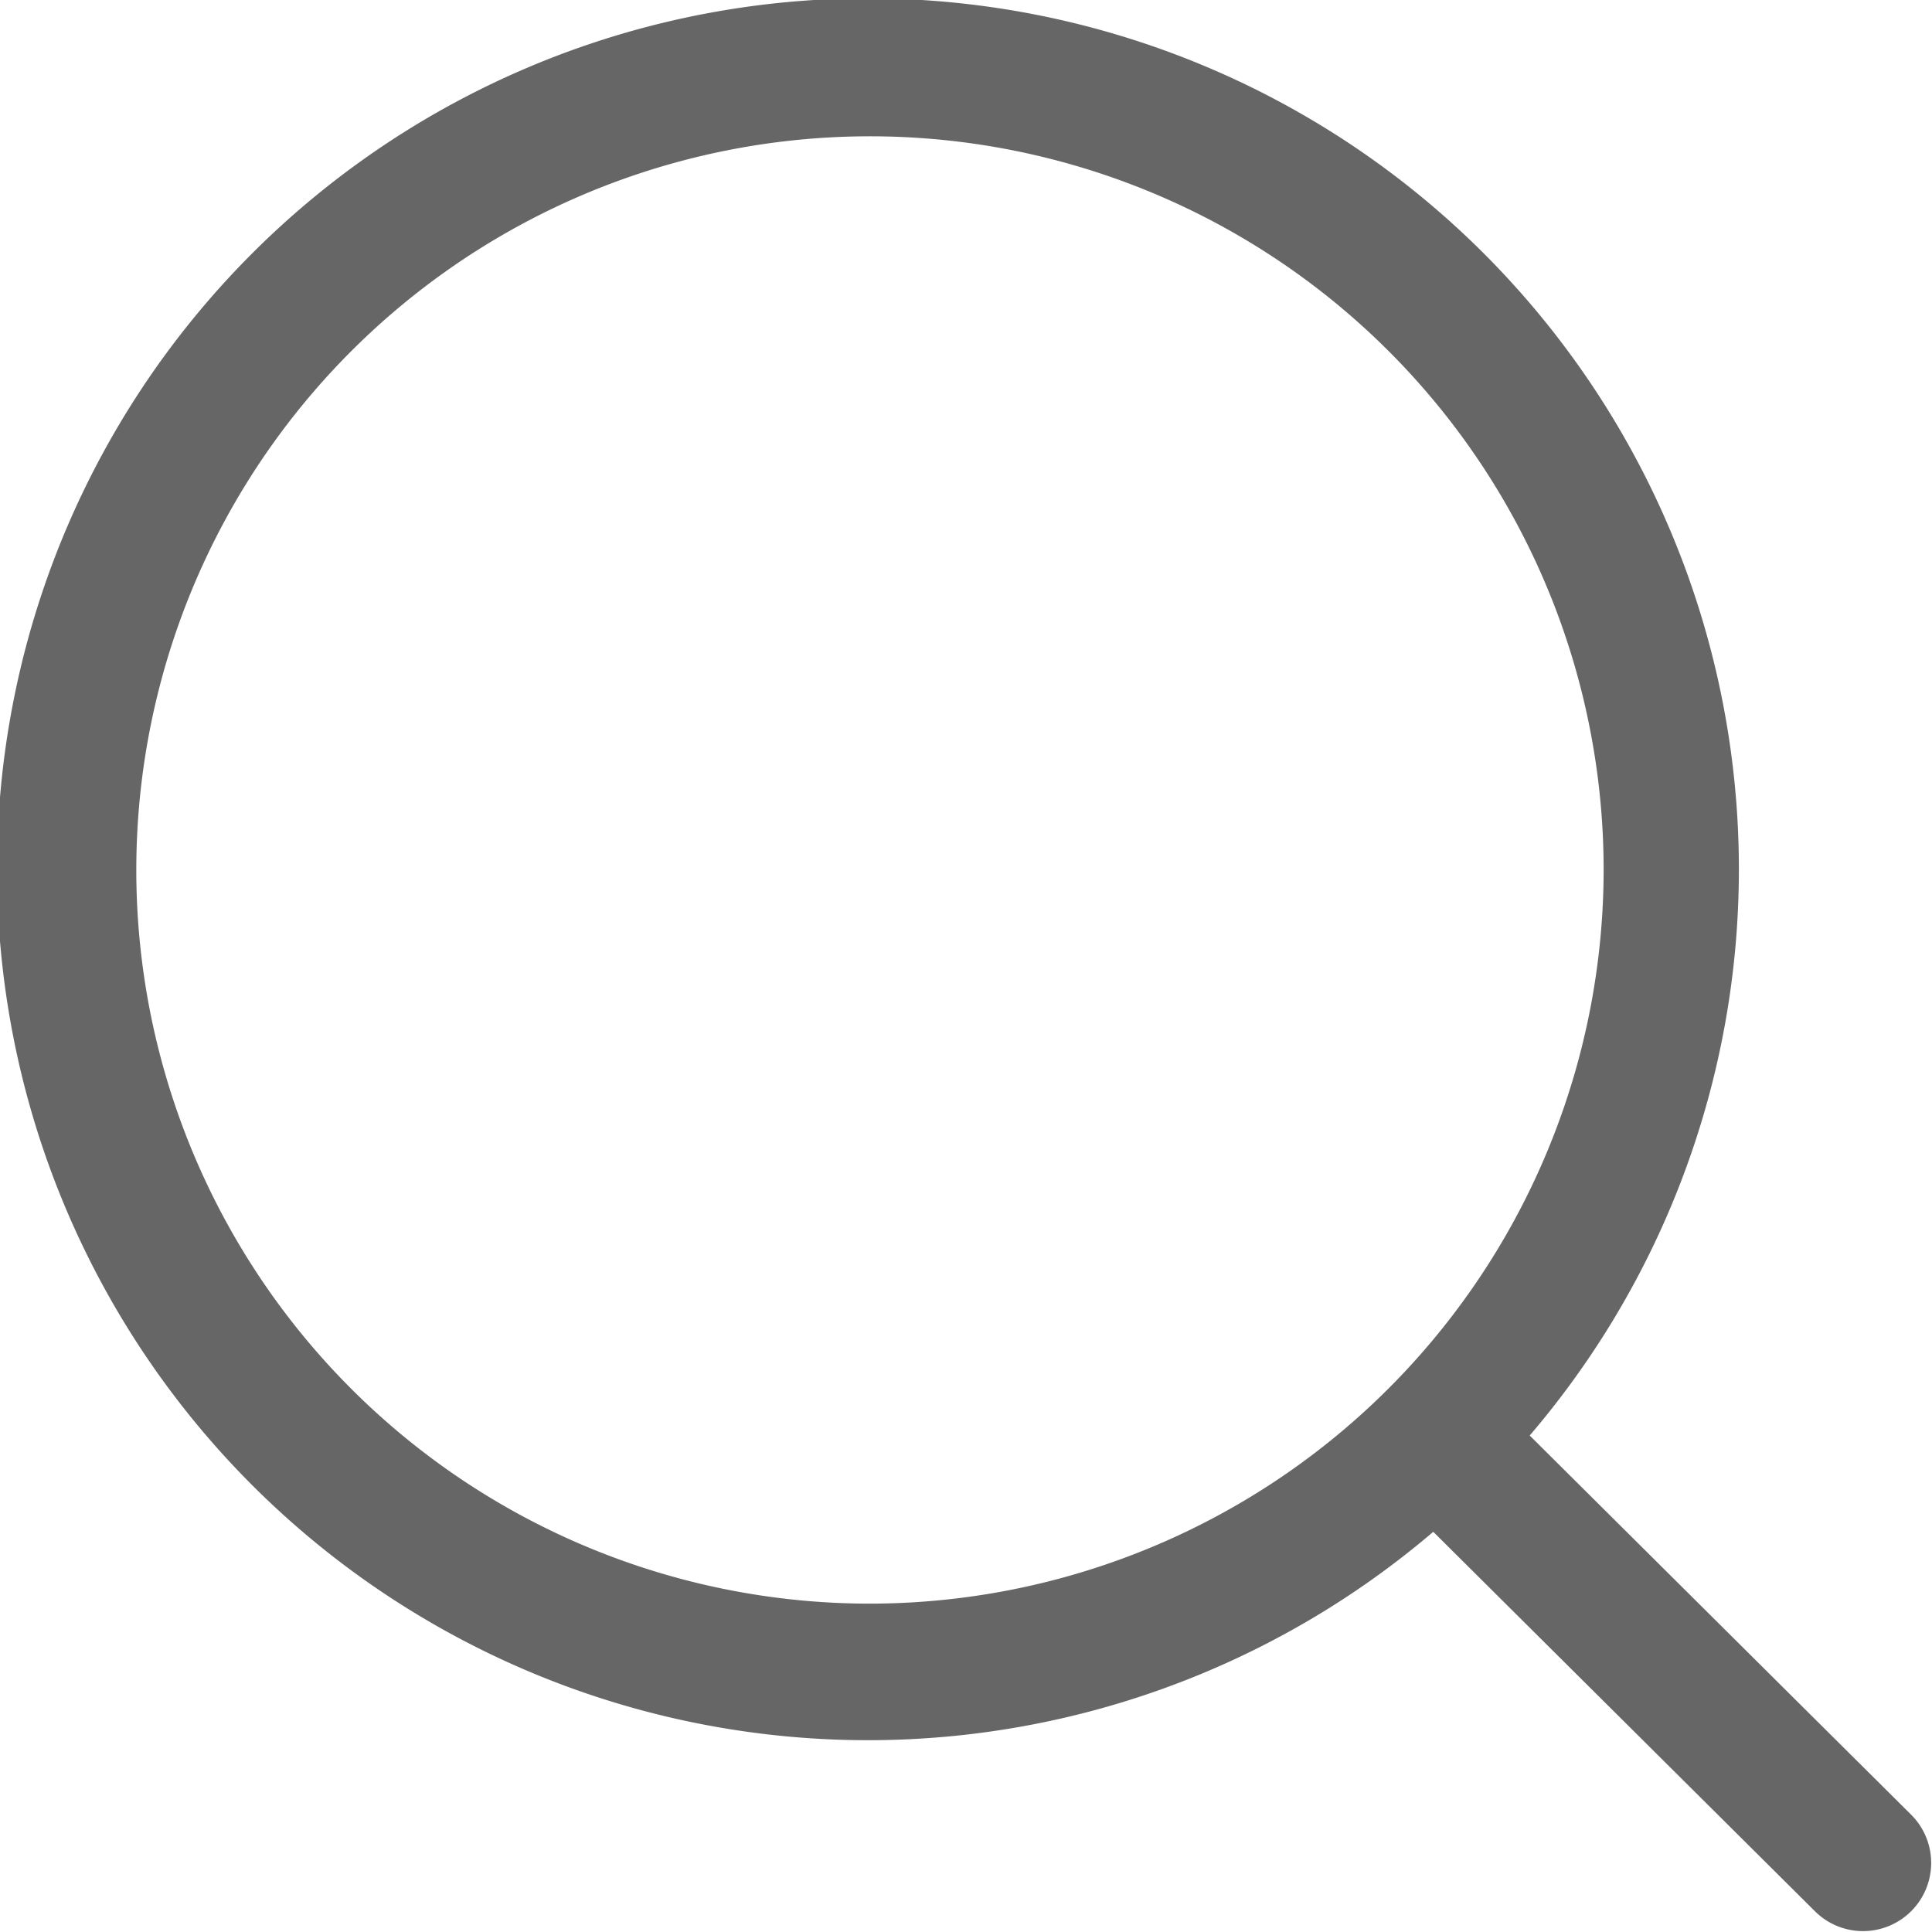 <svg xmlns="http://www.w3.org/2000/svg" viewBox="0 0 28.348 28.347"><path d="M28.053,26.638,22.445,21.063A12.779,12.779,0,1,0,21.03,22.476l5.613,5.58a1,1,0,0,0,1.41-1.418ZM12.765,23.53A10.765,10.765,0,1,1,23.53,12.765,10.777,10.777,0,0,1,12.765,23.53Z" style="fill:#666"/></svg>
